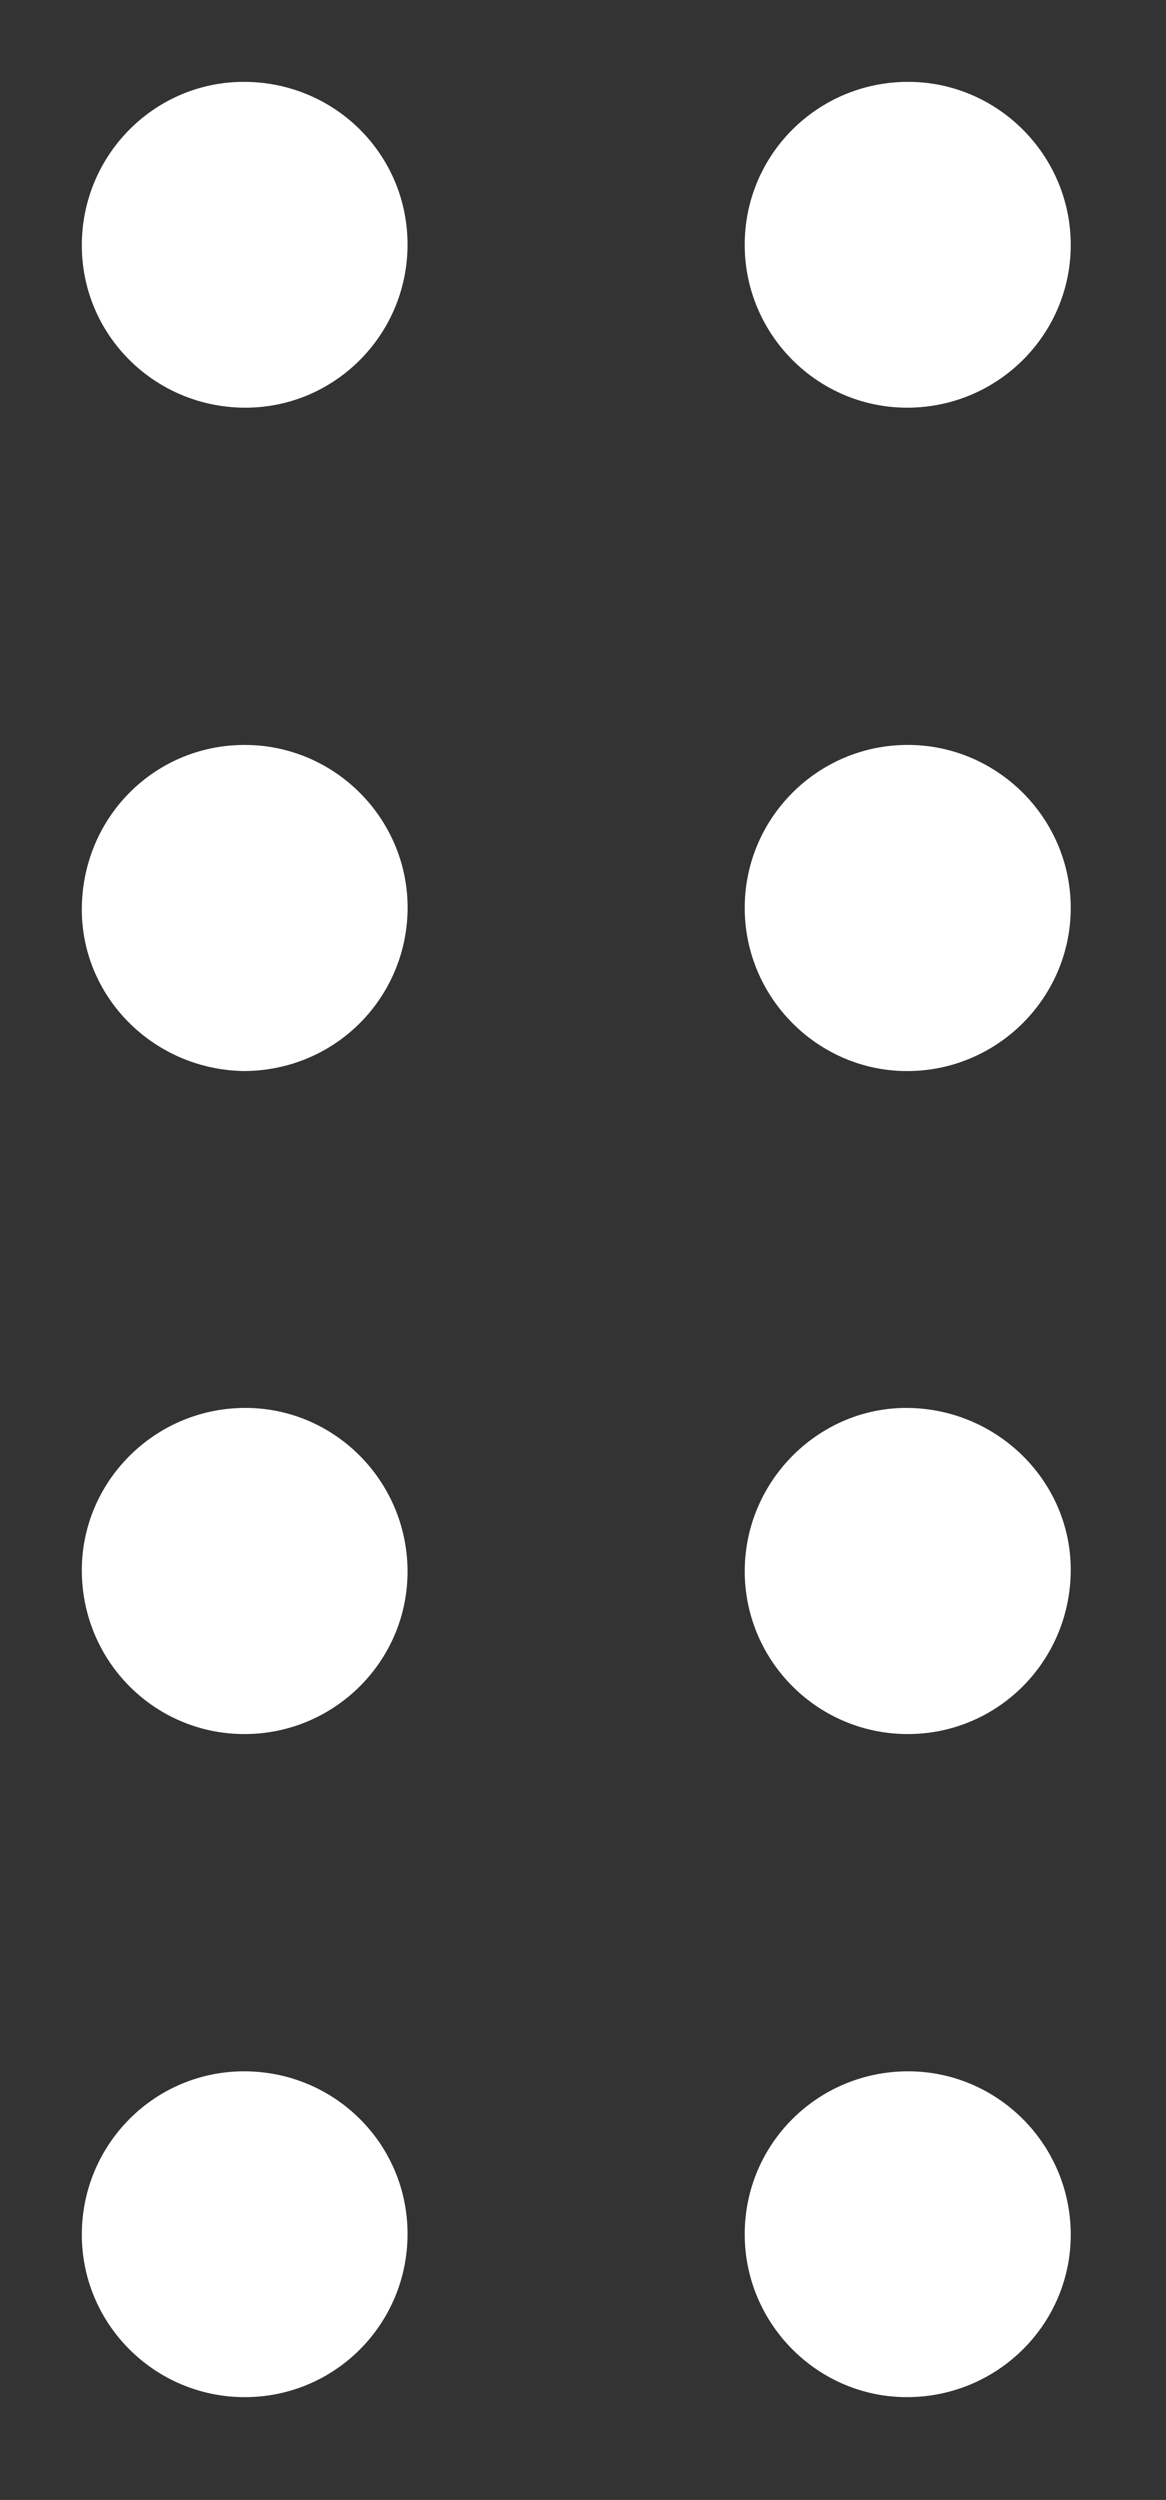 <?xml version="1.0" encoding="utf-8"?>
<!-- Generator: Adobe Illustrator 16.0.2, SVG Export Plug-In . SVG Version: 6.00 Build 0)  -->
<!DOCTYPE svg PUBLIC "-//W3C//DTD SVG 1.1//EN" "http://www.w3.org/Graphics/SVG/1.1/DTD/svg11.dtd">
<svg version="1.1" id="Layer_1" xmlns="http://www.w3.org/2000/svg" xmlns:xlink="http://www.w3.org/1999/xlink" x="0px" y="0px"
	 width="836px" height="1792px" viewBox="0 0 836 1792" enable-background="new 0 0 836 1792" xml:space="preserve">
<rect x="0" y="0" width="836" height="1792" fill="#333333" stroke="none"/>
<path display="none" fill-rule="evenodd" clip-rule="evenodd" fill="#FFFFFF" d="M1016.947,1959.947
	c-400.018,0-799.982,0-1199.896,0c0-714.351,0-1428.648,0-2142.896c400.018,0,799.982,0,1199.896,0
	C1016.947,531.402,1016.947,1245.701,1016.947,1959.947z M58.666,175.211c-0.355,64.27,51.495,116.454,116.272,117.021
	c64.375,0.564,117.031-51.755,117.263-116.512c0.23-64.414-51.42-116.412-116.254-117.037
	C111.625,58.063,59.024,110.325,58.666,175.211z M58.666,1601.286c-0.302,64.479,52.095,116.992,116.778,117.035
	c64.427,0.042,116.495-51.929,116.757-116.539c0.26-64.369-51.542-116.508-116.26-117.015
	C111.505,1484.262,58.969,1536.459,58.666,1601.286z M650.941,767.766c64.371-0.291,116.698-52.675,116.754-116.88
	c0.056-64.392-52.688-117.044-117.117-116.912c-64.551,0.133-116.875,52.749-116.627,117.277
	C534.198,715.579,586.889,768.056,650.941,767.766z M651.363,1009.247c-63.289-0.927-116.34,51.084-117.387,115.085
	c-1.055,64.524,50.593,117.736,115.181,118.669c64.873,0.936,117.788-51.052,118.539-116.461
	C768.428,1062.882,716.174,1010.197,651.363,1009.247z M174.726,767.751c65.879-0.182,116.578-52.492,117.514-115.463
	c0.947-63.78-50.435-117.082-114.578-118.278c-65.012-1.213-117.792,50.173-118.983,115.841
	C57.52,713.803,109.501,766.615,174.726,767.751z M175.222,1009.227c-64.69,0.377-117.138,53.215-116.555,117.422
	c0.59,64.966,52.953,116.822,117.498,116.362c64.435-0.459,116.495-53.09,116.035-117.306
	C291.737,1061.088,239.279,1008.854,175.222,1009.227z M767.7,175.42c-0.09-64.509-52.896-117.094-117.231-116.739
	c-64.626,0.356-116.569,52.436-116.524,116.831c0.044,64.602,52.685,117.067,117.115,116.726
	C715.648,291.895,767.79,239.674,767.7,175.42z M767.699,1601.4c-0.265-64.647-52.965-117.041-117.319-116.637
	c-64.645,0.406-116.515,52.486-116.434,116.904c0.082,64.586,52.907,117.161,117.202,116.648
	C715.859,1717.801,767.963,1665.534,767.699,1601.4z"/>
<path fill-rule="evenodd" clip-rule="evenodd" fill="#FFFFFF" d="M58.666,175.211c0.358-64.886,52.959-117.148,117.281-116.527
	c64.834,0.625,116.484,52.623,116.254,117.037c-0.232,64.757-52.888,117.076-117.263,116.512
	C110.161,291.665,58.311,239.48,58.666,175.211z"/>
<path fill-rule="evenodd" clip-rule="evenodd" fill="#FFFFFF" d="M58.666,1601.286c0.304-64.827,52.839-117.024,117.275-116.519
	c64.719,0.507,116.521,52.646,116.26,117.015c-0.262,64.61-52.33,116.581-116.757,116.539
	C110.761,1718.278,58.363,1665.766,58.666,1601.286z"/>
<path fill-rule="evenodd" clip-rule="evenodd" fill="#FFFFFF" d="M650.941,767.766c-64.053,0.29-116.743-52.187-116.99-116.515
	c-0.248-64.528,52.076-117.145,116.627-117.277c64.429-0.132,117.173,52.521,117.117,116.912
	C767.64,715.091,715.313,767.475,650.941,767.766z"/>
<path fill-rule="evenodd" clip-rule="evenodd" fill="#FFFFFF" d="M651.363,1009.247c64.811,0.95,117.064,53.635,116.333,117.293
	c-0.751,65.409-53.666,117.396-118.539,116.461c-64.588-0.933-116.235-54.145-115.181-118.669
	C535.023,1060.331,588.074,1008.32,651.363,1009.247z"/>
<path fill-rule="evenodd" clip-rule="evenodd" fill="#FFFFFF" d="M174.726,767.751c-65.225-1.136-117.206-53.948-116.047-117.9
	c1.191-65.668,53.971-117.054,118.983-115.841c64.143,1.196,115.524,54.498,114.578,118.278
	C291.304,715.259,240.605,767.569,174.726,767.751z"/>
<path fill-rule="evenodd" clip-rule="evenodd" fill="#FFFFFF" d="M175.222,1009.227c64.057-0.373,116.516,51.861,116.979,116.479
	c0.46,64.216-51.601,116.847-116.035,117.306c-64.545,0.46-116.908-51.396-117.498-116.362
	C58.084,1062.441,110.531,1009.604,175.222,1009.227z"/>
<path fill-rule="evenodd" clip-rule="evenodd" fill="#FFFFFF" d="M767.7,175.42c0.09,64.254-52.052,116.475-116.641,116.817
	c-64.431,0.342-117.071-52.124-117.115-116.726c-0.045-64.396,51.898-116.475,116.524-116.831
	C714.804,58.326,767.61,110.911,767.7,175.42z"/>
<path fill-rule="evenodd" clip-rule="evenodd" fill="#FFFFFF" d="M767.699,1601.4c0.264,64.134-51.84,116.4-116.551,116.916
	c-64.295,0.513-117.12-52.063-117.202-116.648c-0.081-64.418,51.789-116.498,116.434-116.904
	C714.734,1484.359,767.435,1536.753,767.699,1601.4z"/>
</svg>
